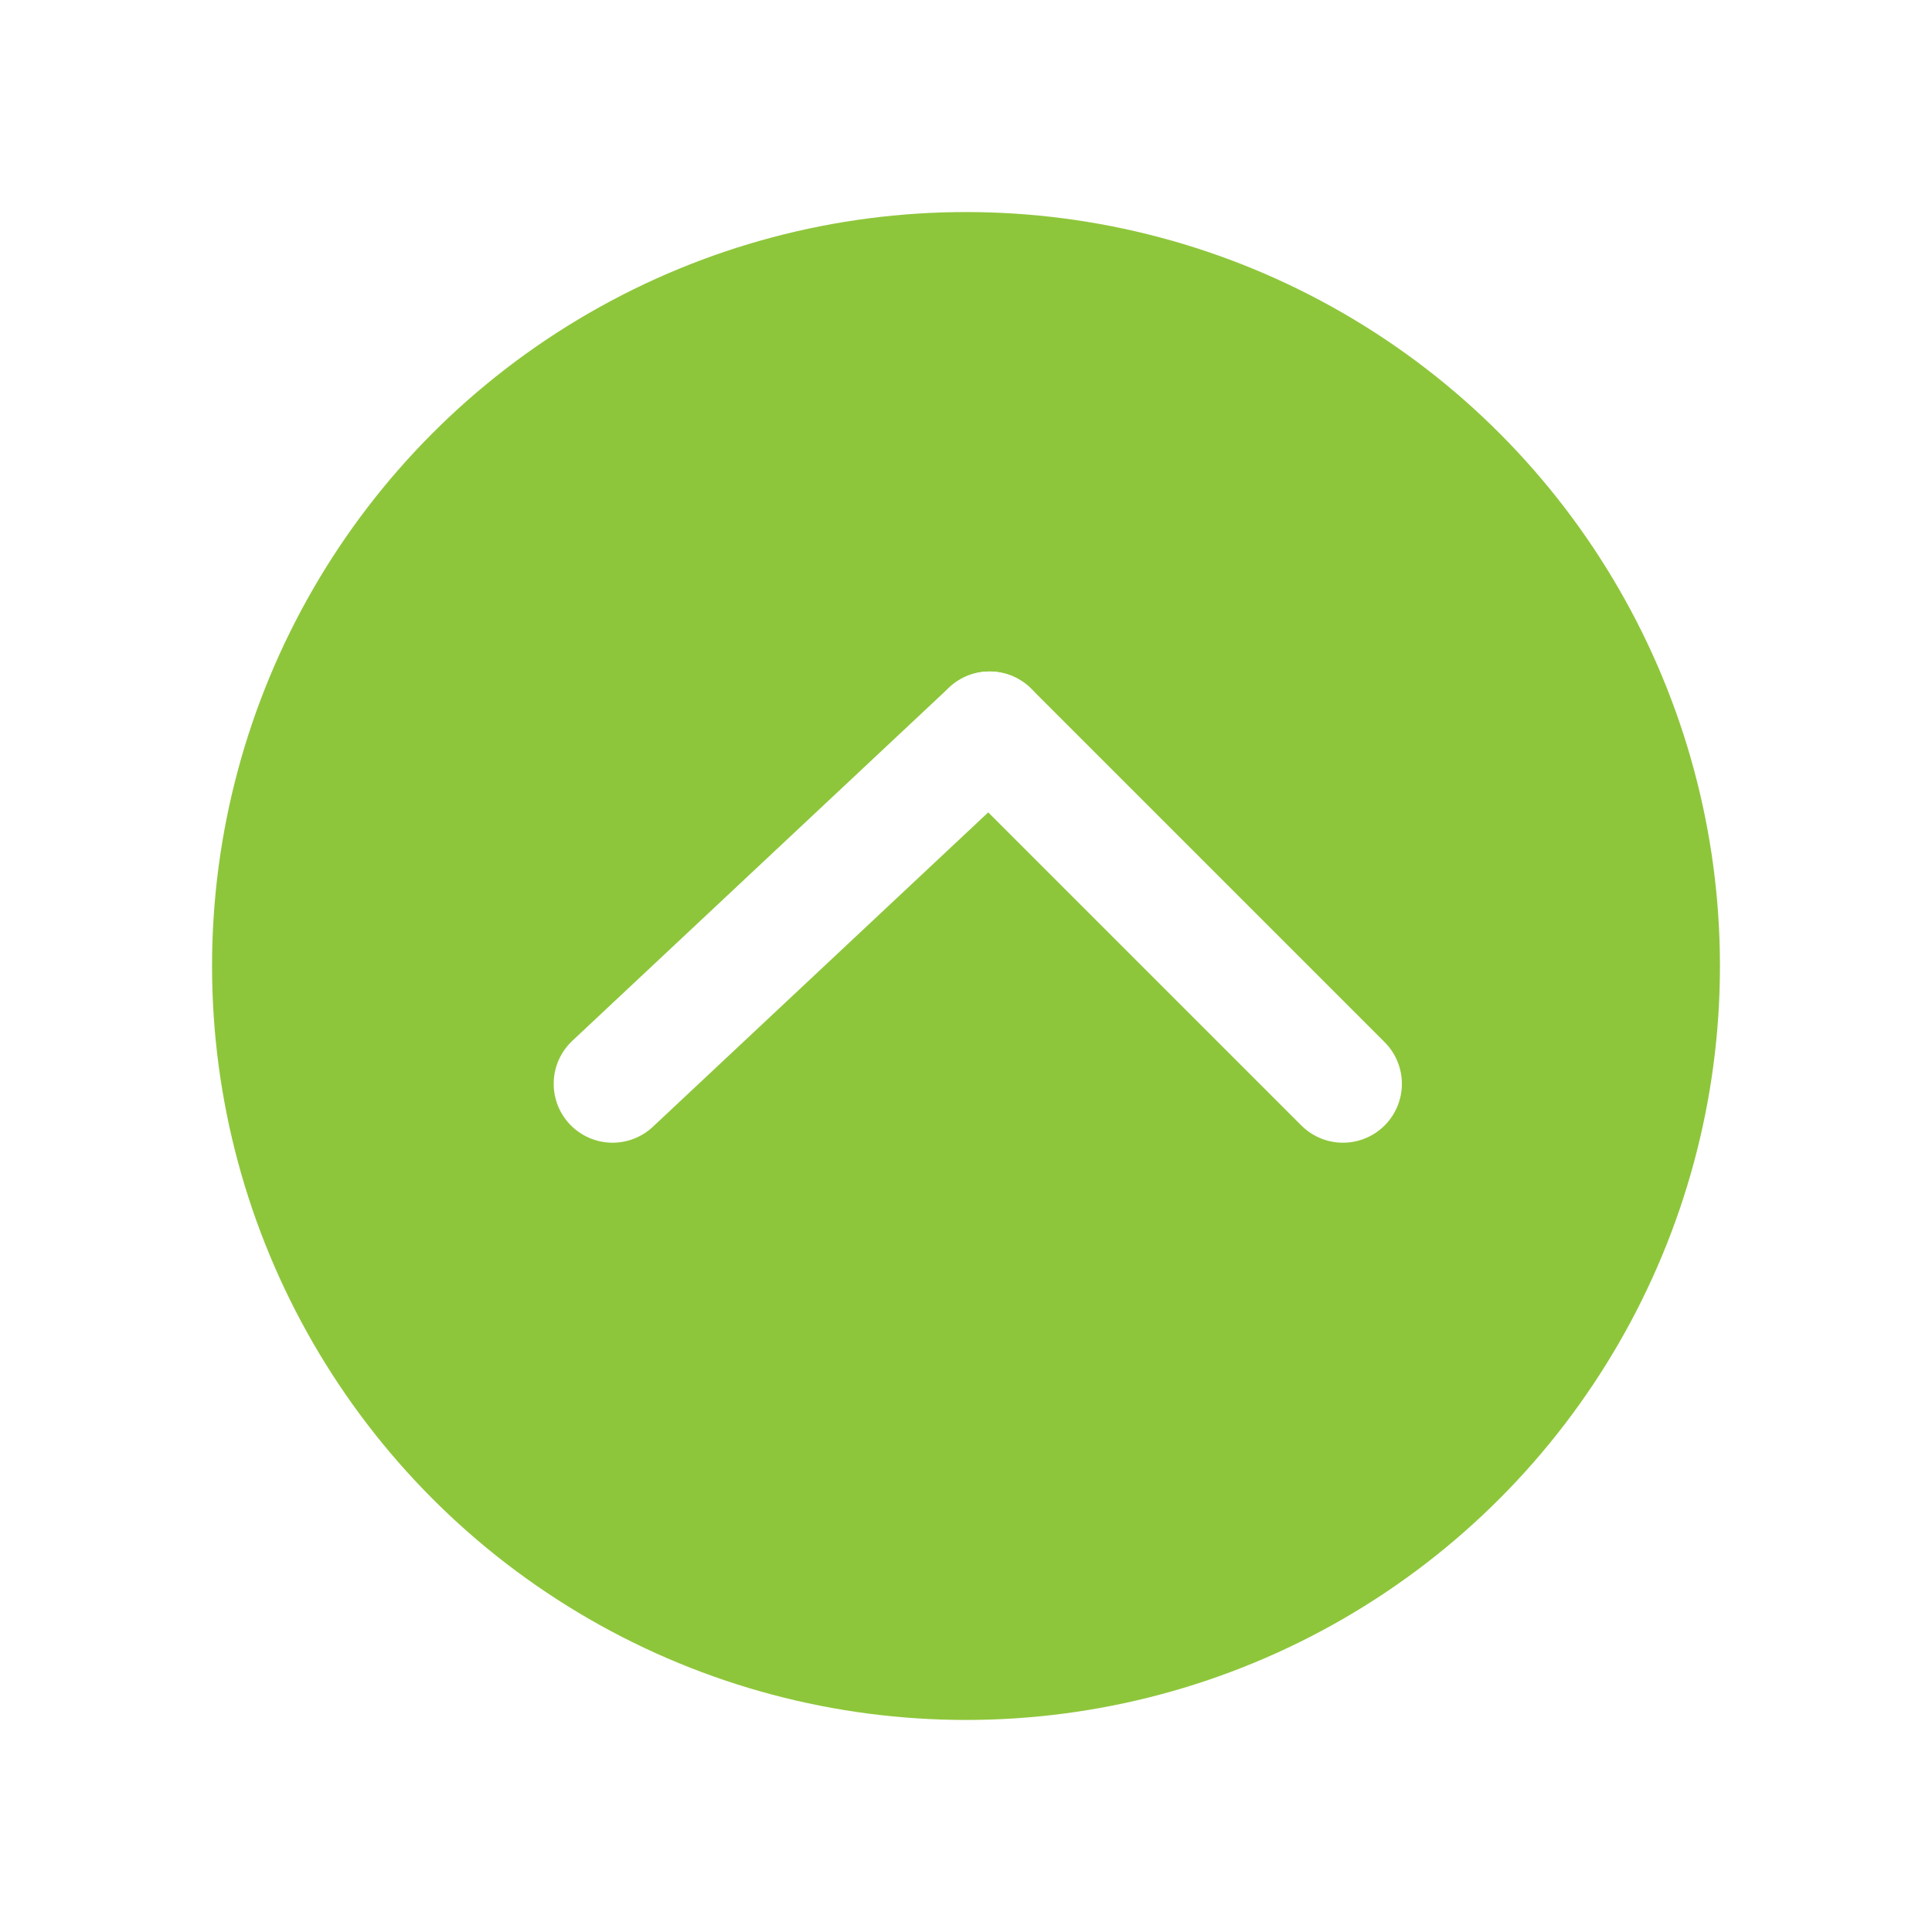 <svg xmlns="http://www.w3.org/2000/svg" xmlns:xlink="http://www.w3.org/1999/xlink" width="82" height="82" viewBox="0 0 82 82">
  <defs>
    <filter id="楕円形_32" x="0" y="0" width="82" height="82" filterUnits="userSpaceOnUse">
      <feOffset dy="3" input="SourceAlpha"/>
      <feGaussianBlur stdDeviation="3" result="blur"/>
      <feFlood flood-opacity="0.161"/>
      <feComposite operator="in" in2="blur"/>
      <feComposite in="SourceGraphic"/>
    </filter>
  </defs>
  <g id="グループ_91" data-name="グループ 91" transform="translate(-1376 -5091)">
    <g transform="matrix(1, 0, 0, 1, 1376, 5091)" filter="url(#楕円形_32)">
      <circle id="楕円形_32-2" data-name="楕円形 32" cx="32" cy="32" r="32" transform="translate(9 6)" fill="#8ec63b"/>
    </g>
    <line id="線_58" data-name="線 58" y1="15" x2="16" transform="translate(1402 5122)" fill="none" stroke="#fff" stroke-linecap="round" stroke-width="5"/>
    <line id="線_59" data-name="線 59" x2="15" y2="15" transform="translate(1418 5122)" fill="none" stroke="#fff" stroke-linecap="round" stroke-width="5"/>
  </g>
</svg>
